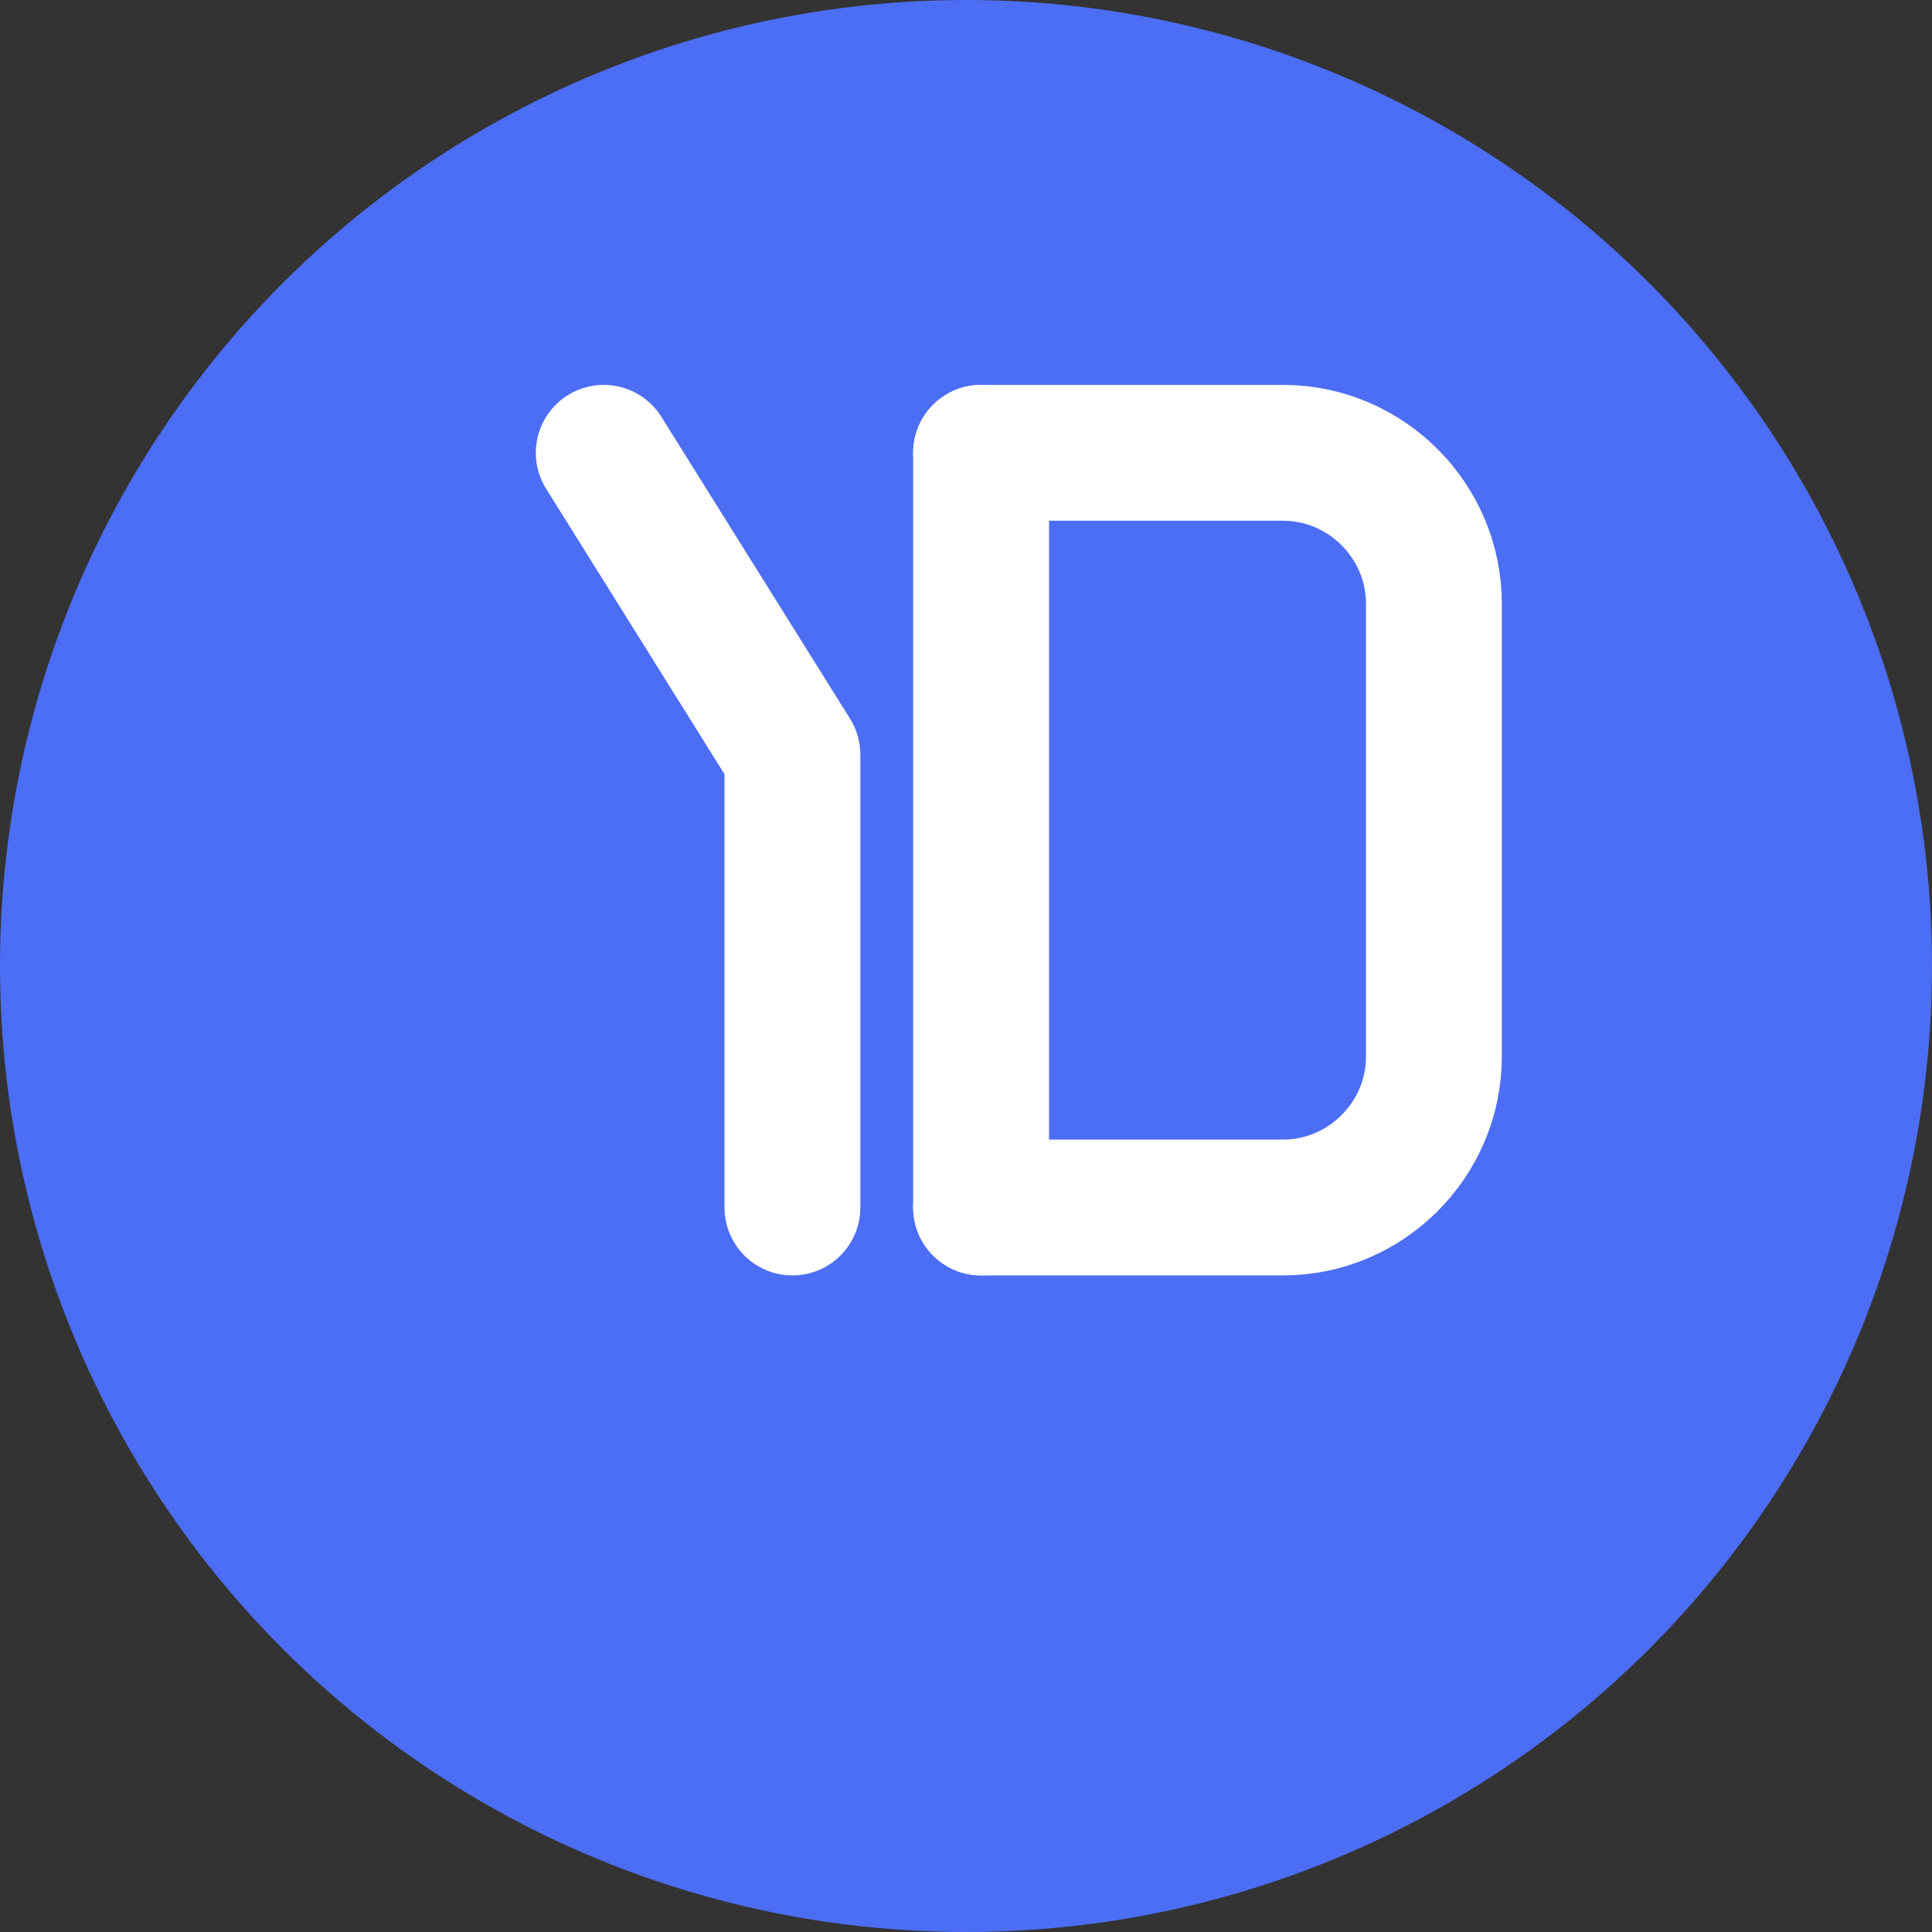 <svg width="512" height="512" viewBox="0 0 512 512" fill="none" xmlns="http://www.w3.org/2000/svg">
  <rect x="0" y="0" width="512" height="512" fill="#333333" stroke="none"/>
  <!-- Background Circle -->
  <circle cx="256" cy="256" r="256" fill="#4C6EF5"/>
  
  <!-- YD Letters -->
  <path d="M160 120L210 200V320" stroke="white" stroke-width="36" stroke-linecap="round" stroke-linejoin="round"/>
  <path d="M260 120V320" stroke="white" stroke-width="36" stroke-linecap="round"/>
  <path d="M260 120H340C362 120 380 138 380 160V280C380 302 362 320 340 320H260" stroke="white" stroke-width="36" stroke-linecap="round" stroke-linejoin="round"/>
</svg> 